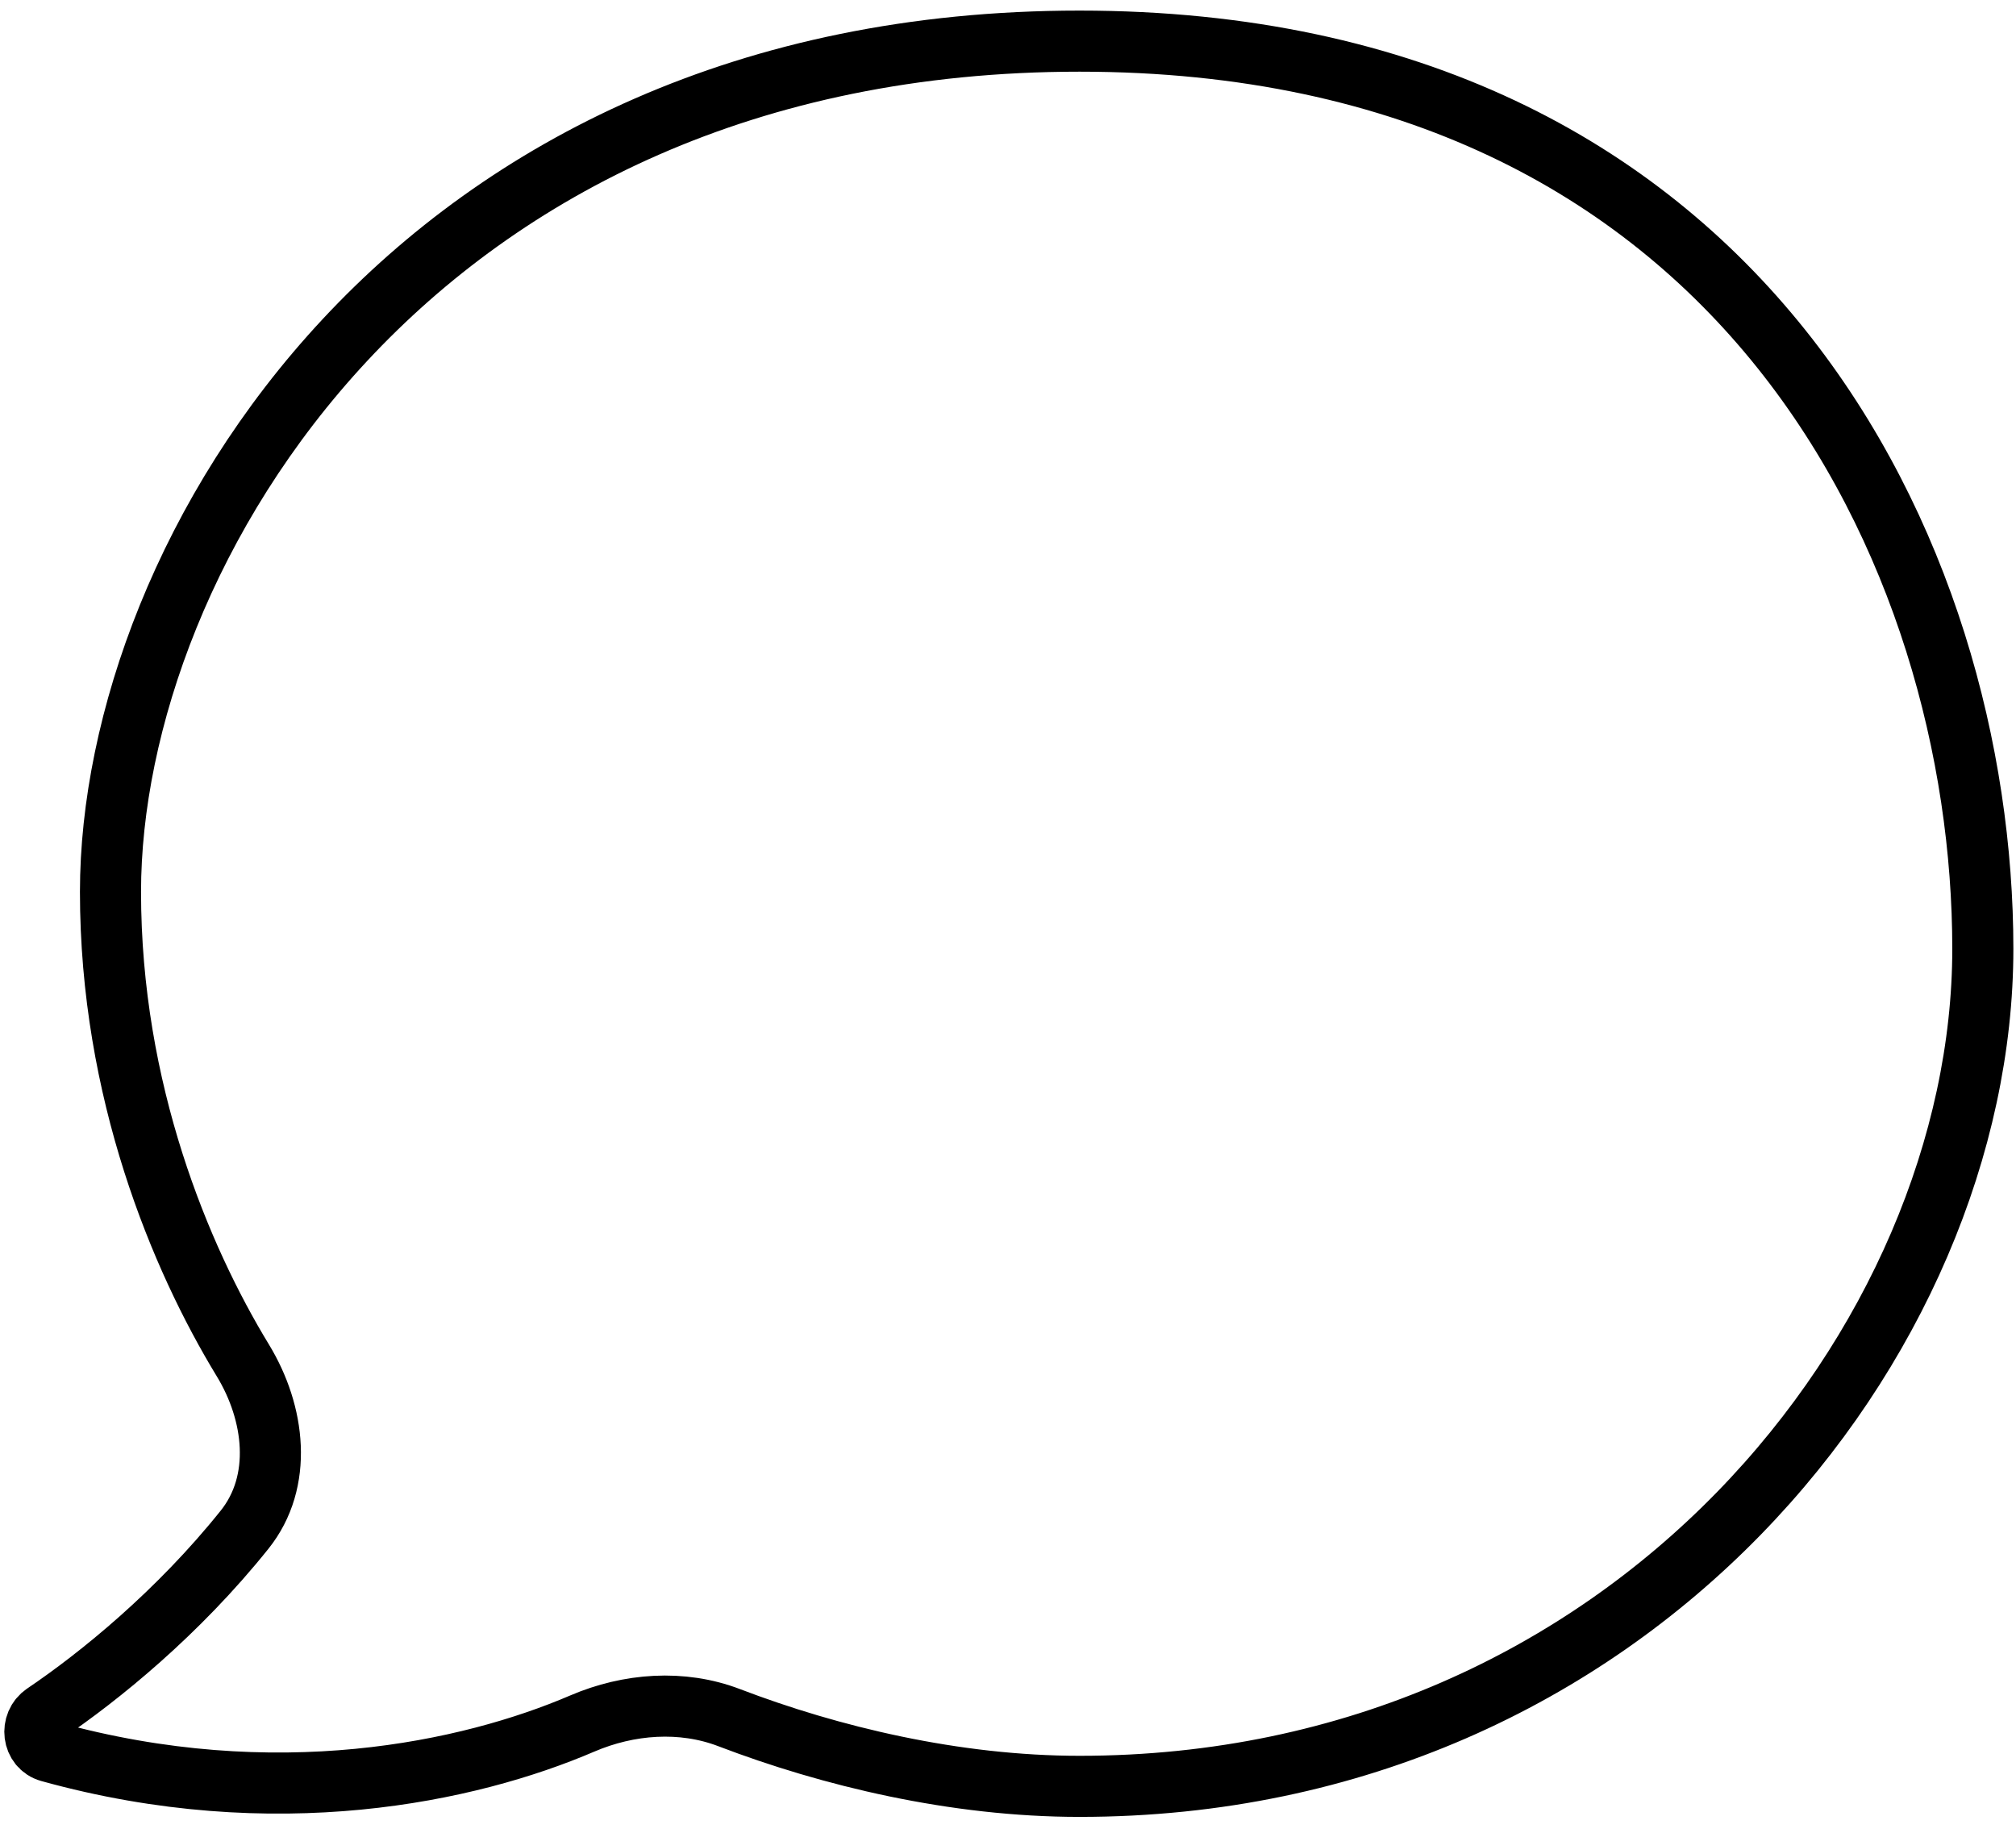 <svg width="99" height="90" viewBox="0 0 99 90" fill="none" xmlns="http://www.w3.org/2000/svg">
<path d="M12.011 75.116C8.746 79.197 4.883 82.331 2.18 84.156C1.459 84.642 1.592 85.782 2.43 86.014C13.514 89.087 23.037 87.019 28.595 84.635C30.875 83.657 33.488 83.459 35.805 84.346C40.762 86.241 46.888 87.72 53.013 87.72C80.145 87.72 97.371 65.757 97.371 46.593C97.371 27.429 85.743 2.02 53.013 2.02C20.284 2.02 5.426 27.213 5.426 43.793C5.426 53.568 8.856 61.761 11.925 66.802C13.504 69.396 13.908 72.745 12.011 75.116Z" stroke="black" stroke-width="3"/>
</svg>
